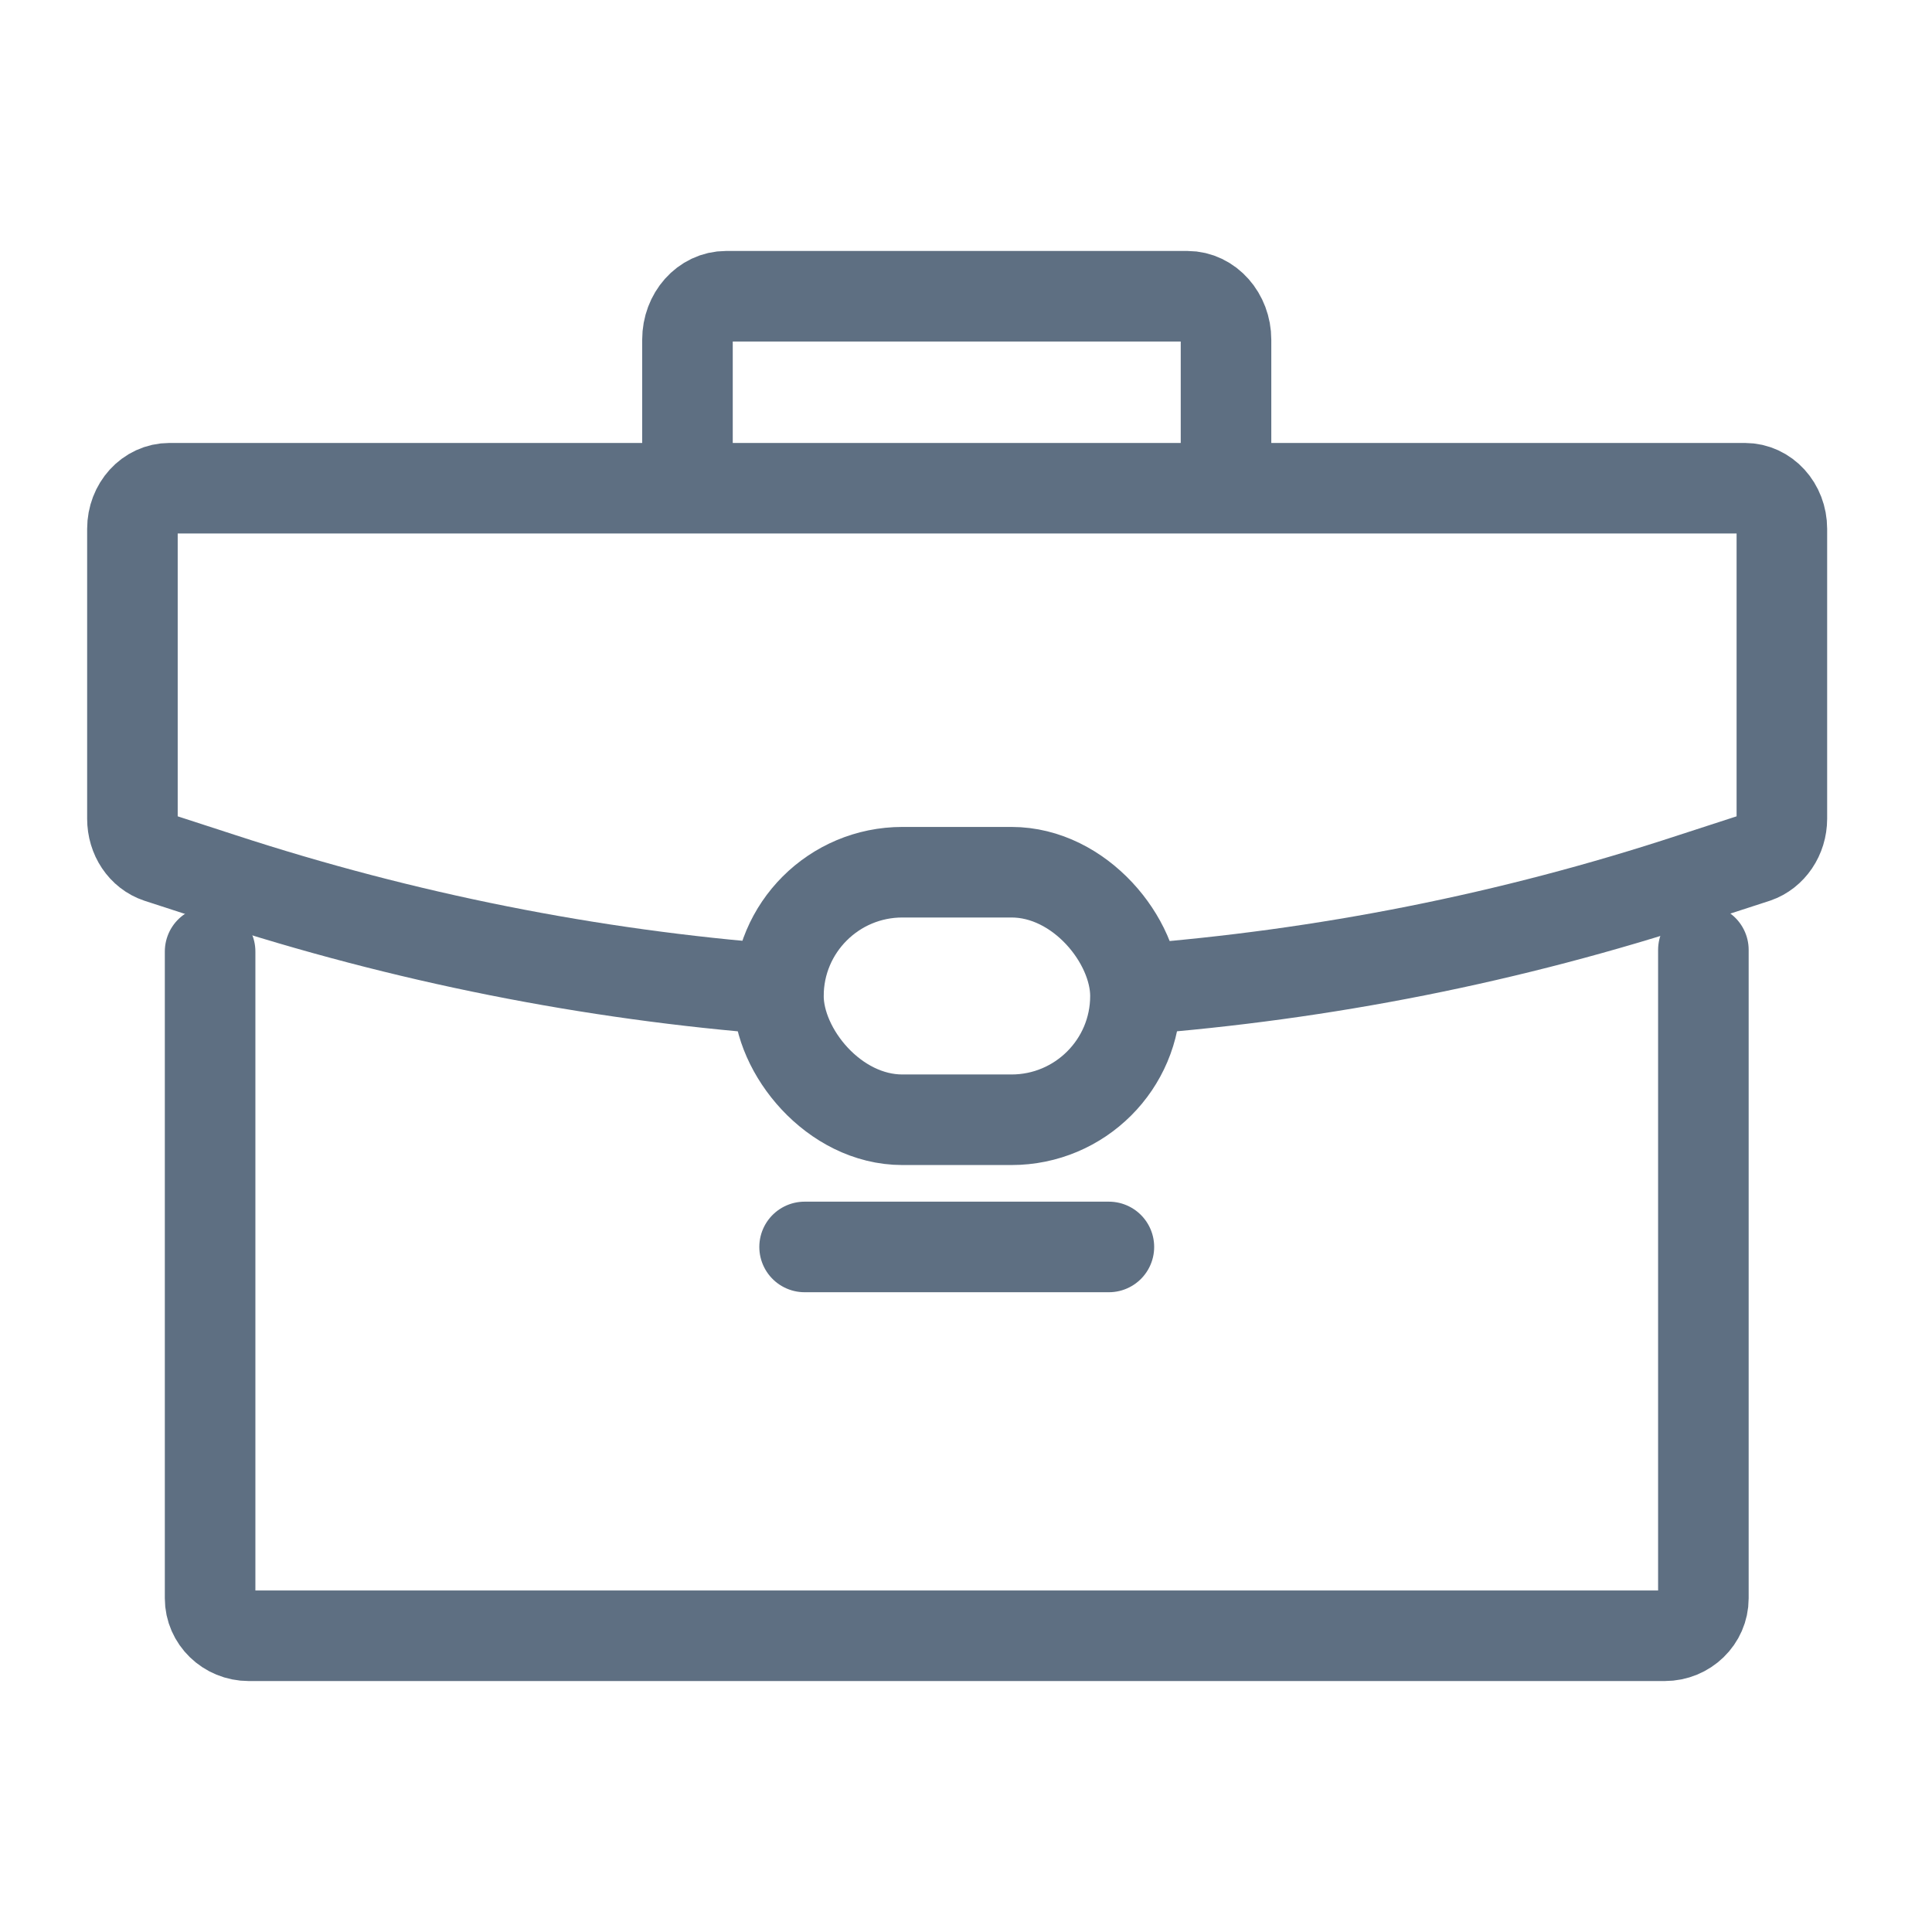 <?xml version="1.0" encoding="UTF-8"?><svg id="Layer_1" xmlns="http://www.w3.org/2000/svg" viewBox="0 0 48 48"><defs><style>.cls-1,.cls-2{fill:none;}.cls-2{stroke:#5e6f82;stroke-linecap:round;stroke-linejoin:round;stroke-width:2.25px;}</style></defs><path class="cls-2" d="M19.34,24.58c-4.66-.36-9.3-1.28-13.83-2.76l-1.57-.51c-.39-.13-.65-.52-.65-.97v-7.2c0-.56.41-1.01.92-1.01h39.14c.51,0,.92.45.92,1.01v7.2c0,.45-.27.84-.65.97l-1.57.51c-4.53,1.49-9.16,2.4-13.83,2.76"/><path class="cls-2" d="M42.32,23.6v16.11c0,.51-.43.93-.96.93H6.18c-.53,0-.96-.42-.96-.93v-16.07"/><rect class="cls-2" x="19.34" y="21.67" width="8.87" height="6.15" rx="3.08" ry="3.08"/><line class="cls-2" x1="27.55" y1="30.98" x2="19.99" y2="30.98"/><path class="cls-2" d="M17.08,12.12v-3.68c0-.6.43-1.08.96-1.08h11.46c.53,0,.96.49.96,1.08v3.68"/><rect class="cls-1" width="48" height="48"/></svg>